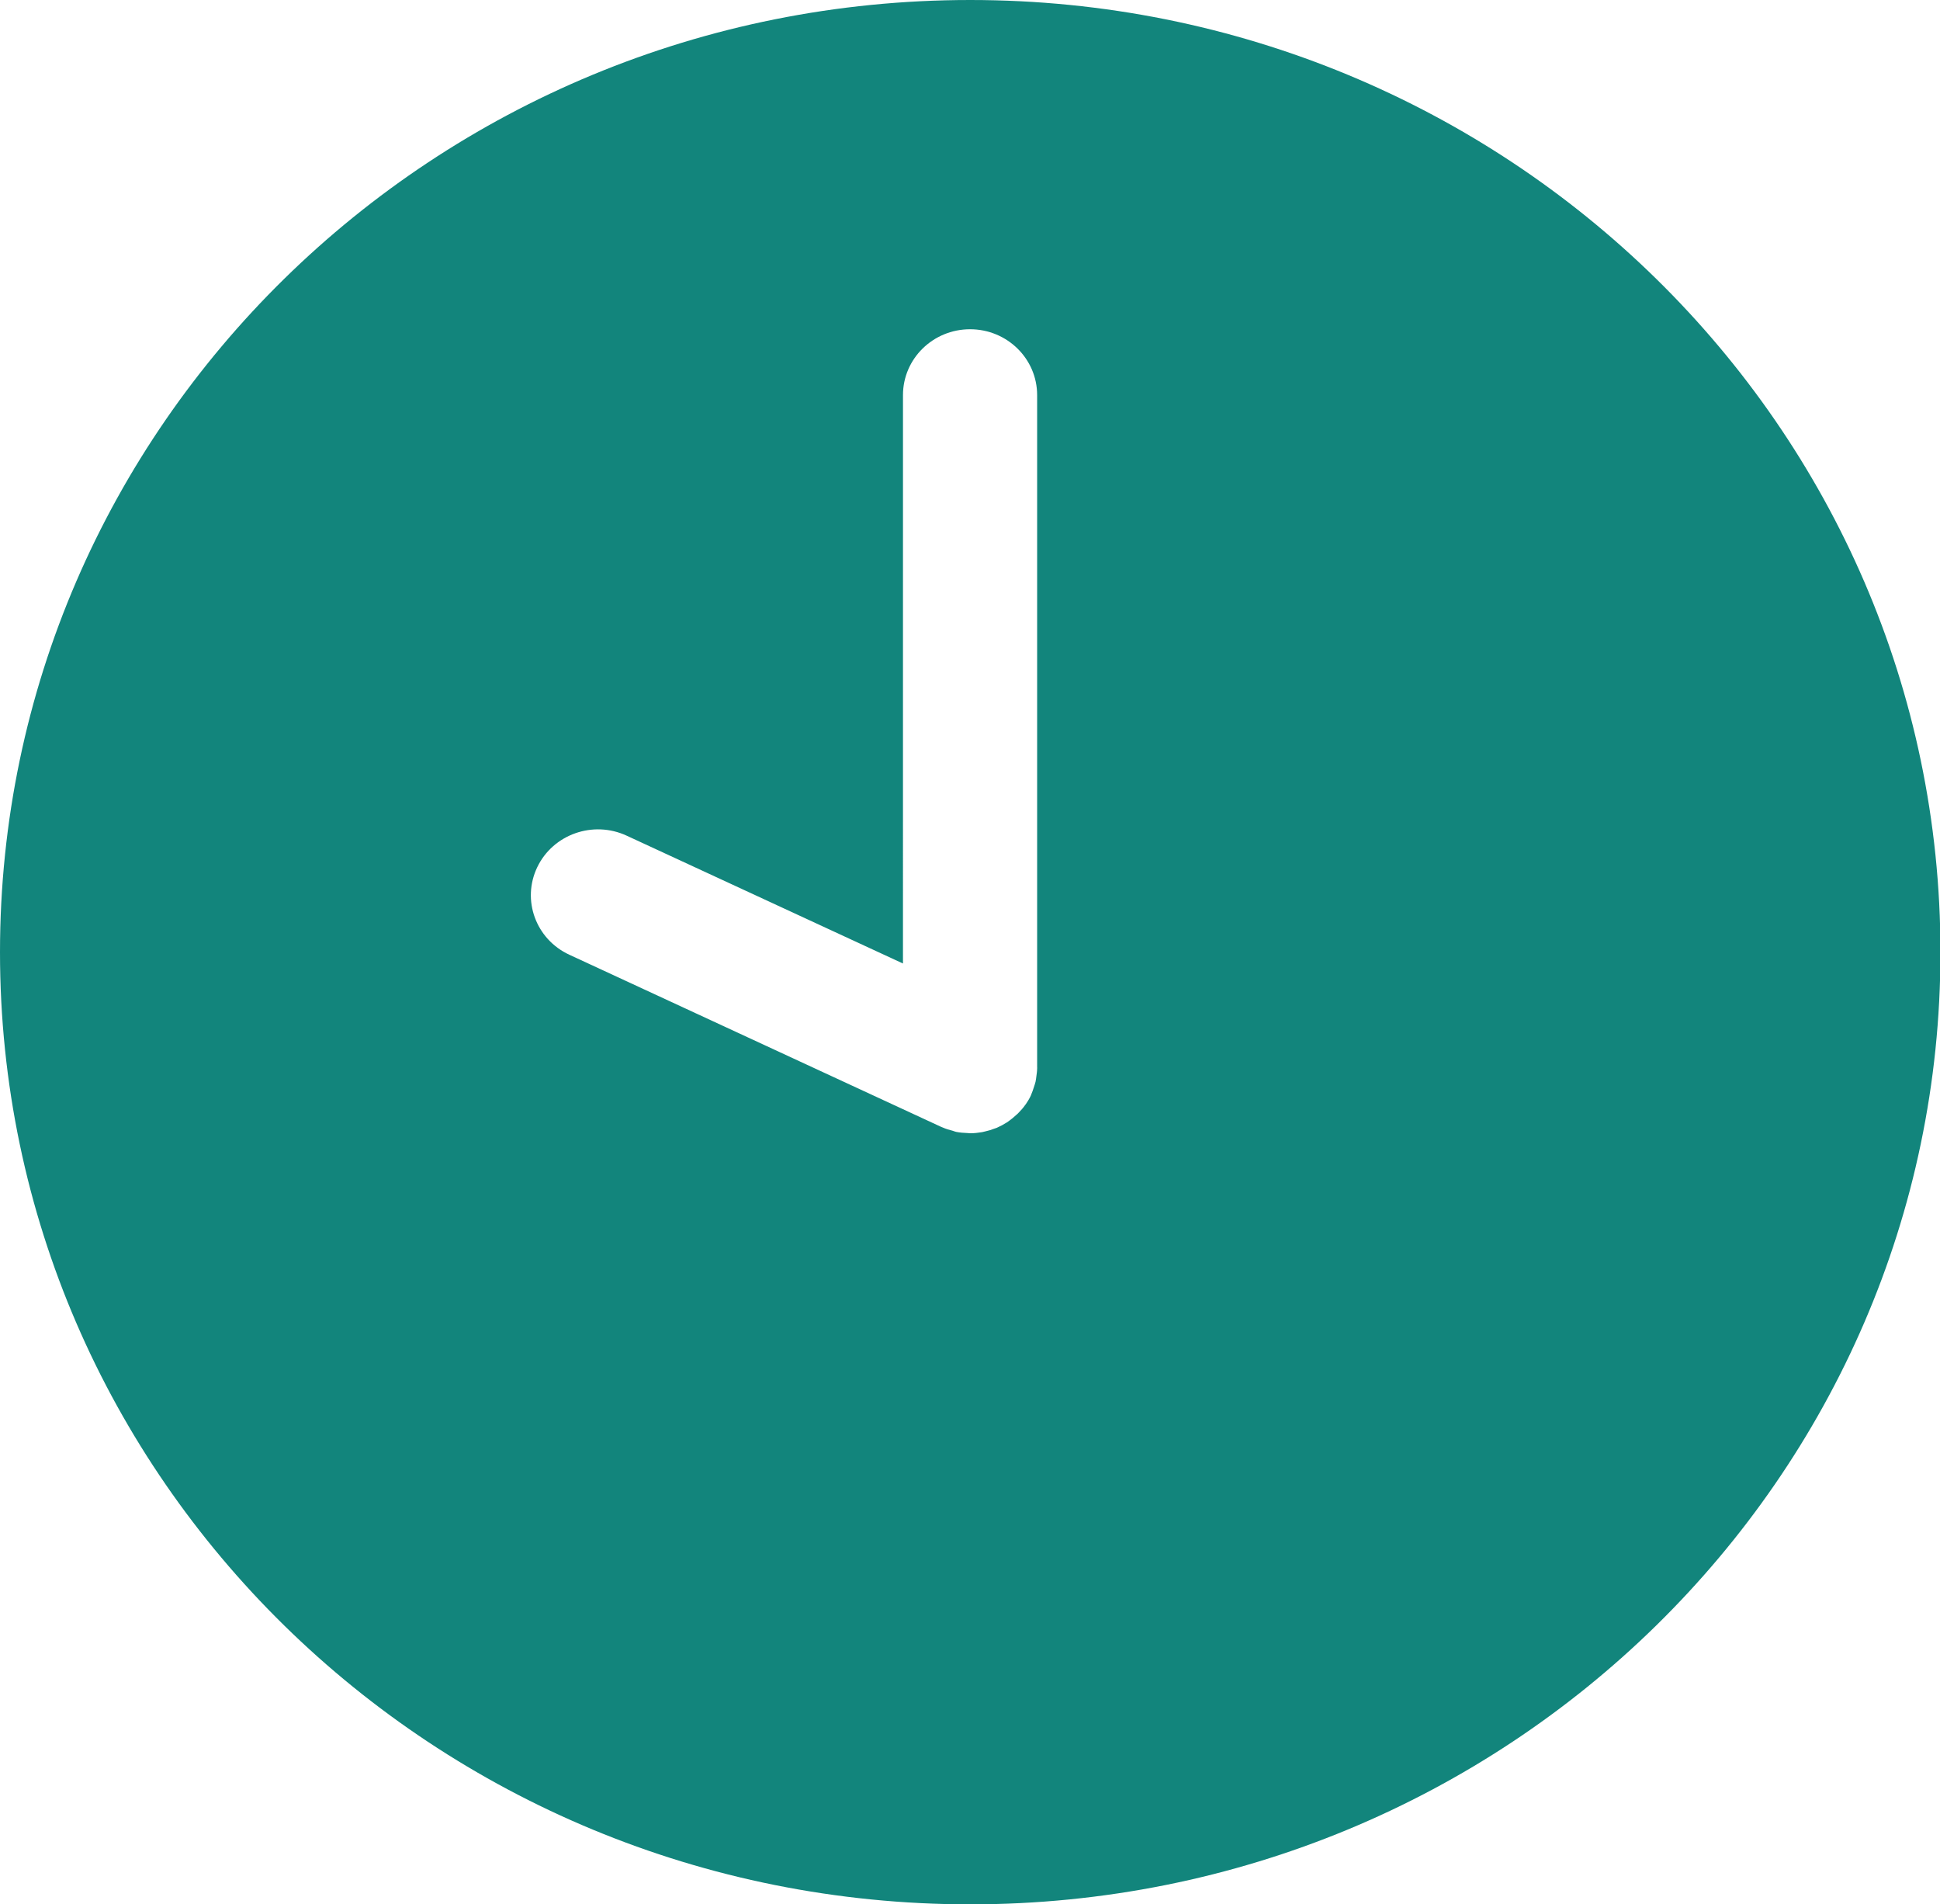 <?xml version="1.0" encoding="utf-8"?>
<!-- Generator: Adobe Illustrator 16.0.0, SVG Export Plug-In . SVG Version: 6.00 Build 0)  -->
<!DOCTYPE svg PUBLIC "-//W3C//DTD SVG 1.1//EN" "http://www.w3.org/Graphics/SVG/1.1/DTD/svg11.dtd">
<svg version="1.1" id="Calque_1" xmlns="http://www.w3.org/2000/svg" xmlns:xlink="http://www.w3.org/1999/xlink" x="0px" y="0px"
	 width="34.59px" height="33.94px" viewBox="0 0 34.59 33.94" enable-background="new 0 0 34.59 33.94" xml:space="preserve">
<path fill="#12857C" d="M17.299,0C7.745,0,0,7.599,0,16.973c0,9.373,7.745,16.973,17.299,16.973c9.553,0,17.299-7.6,17.299-16.973
	C34.598,7.599,26.853,0,17.299,0L17.299,0z M18.492,19.047c0,0.045-0.007,0.09-0.013,0.135c-0.005,0.033-0.007,0.066-0.015,0.1
	c-0.008,0.035-0.021,0.068-0.032,0.104c-0.014,0.041-0.026,0.082-0.044,0.121c-0.004,0.008-0.005,0.014-0.008,0.021
	c-0.025,0.055-0.056,0.105-0.089,0.154c-0.003,0.002-0.005,0.006-0.007,0.008c-0.038,0.055-0.081,0.104-0.127,0.15
	c-0.012,0.014-0.024,0.023-0.038,0.035c-0.04,0.037-0.081,0.072-0.126,0.104c-0.014,0.01-0.027,0.02-0.041,0.029
	c-0.058,0.037-0.117,0.068-0.18,0.096c-0.014,0.006-0.027,0.008-0.041,0.014c-0.053,0.021-0.105,0.037-0.161,0.049
	c-0.02,0.006-0.039,0.01-0.059,0.014c-0.071,0.012-0.143,0.02-0.215,0.02c-0.015,0-0.03-0.004-0.045-0.004
	c-0.069-0.002-0.138-0.008-0.204-0.021c-0.021-0.004-0.041-0.014-0.062-0.02c-0.062-0.016-0.122-0.033-0.179-0.059
	c-0.007-0.004-0.014-0.004-0.021-0.008l-6.633-3.07c-0.598-0.276-0.854-0.975-0.572-1.562c0.282-0.586,0.995-0.837,1.593-0.561
	l4.927,2.279V7.043c0-0.648,0.535-1.174,1.196-1.174c0.66,0,1.196,0.525,1.196,1.174v11.983
	C18.495,19.034,18.492,19.042,18.492,19.047L18.492,19.047z M18.492,19.047"/>
</svg>
